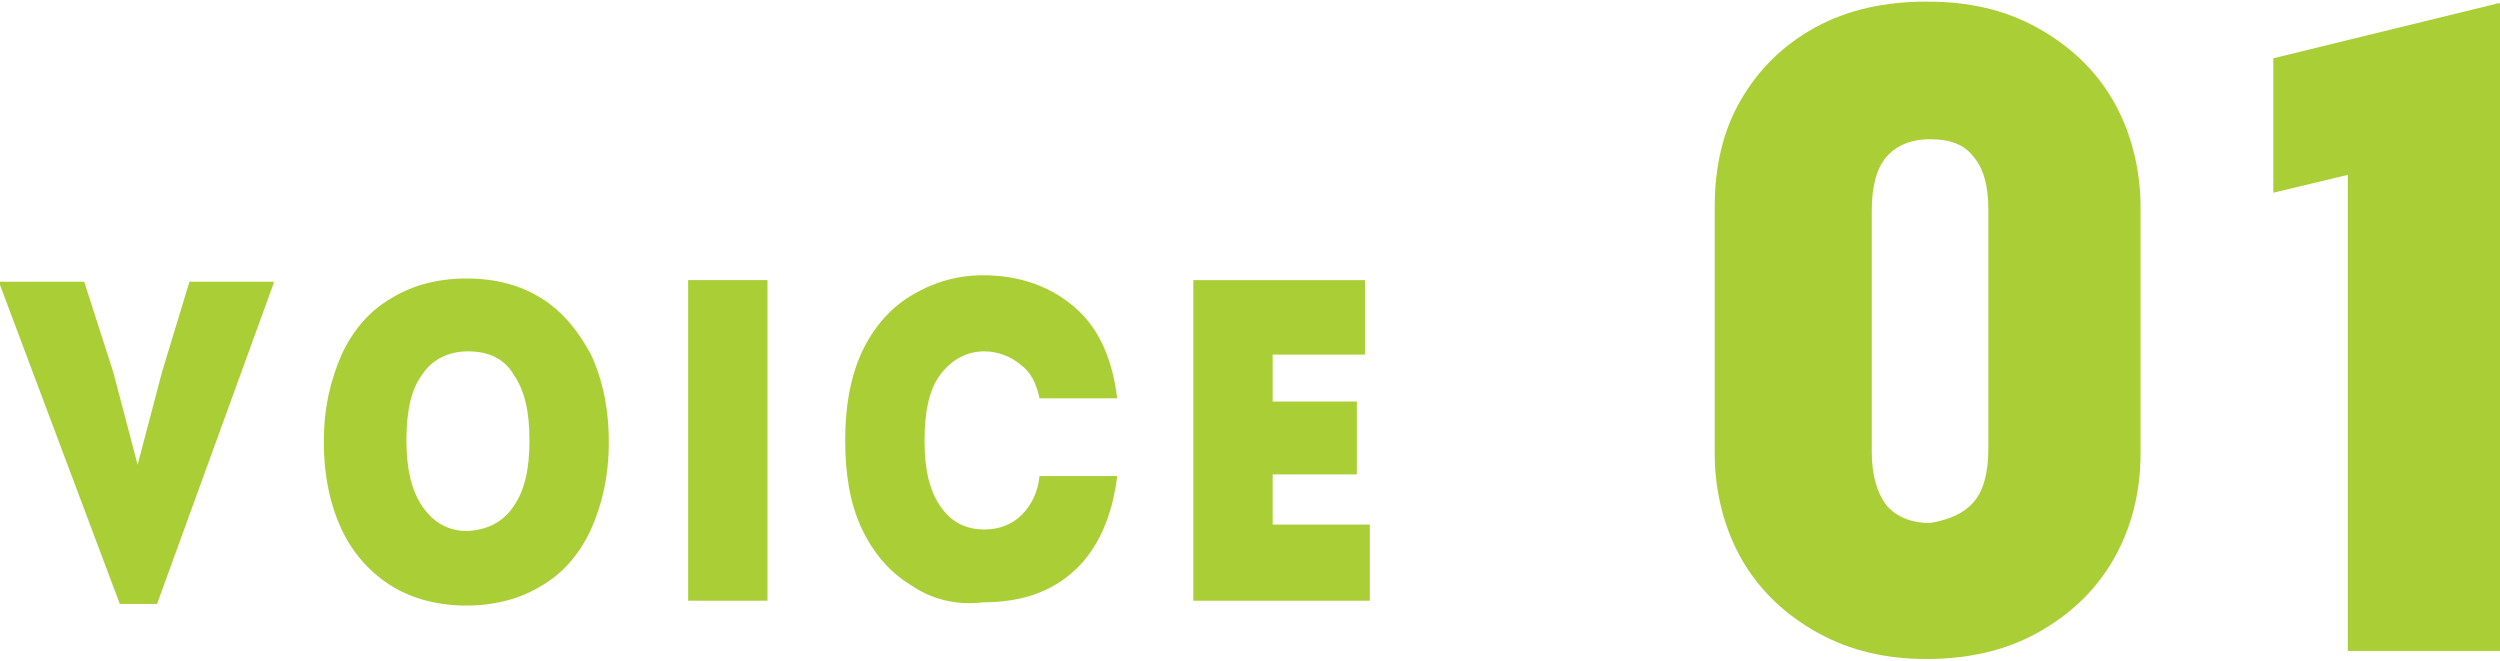 <?xml version="1.0" encoding="utf-8"?>
<!-- Generator: Adobe Illustrator 28.1.0, SVG Export Plug-In . SVG Version: 6.00 Build 0)  -->
<svg version="1.0" id="レイヤー_1" xmlns="http://www.w3.org/2000/svg" xmlns:xlink="http://www.w3.org/1999/xlink" x="0px"
	 y="0px" viewBox="0 0 154.4 40.8" style="enable-background:new 0 0 154.4 40.8;" xml:space="preserve">
<style type="text/css">
	.st0{fill:#AACE36;}
</style>
<g>
	<path class="st0" d="M16.9,17.3v0.2L9.7,37.3H7.4L0,17.6v-0.2h5.2L7,23l1.5,5.7L10,23l1.7-5.6h5.2V17.3z"/>
	<path class="st0" d="M24.2,36.2c-1.3-0.8-2.4-2-3.1-3.5S20,29.4,20,27.3s0.4-3.8,1.1-5.4c0.7-1.5,1.7-2.7,3.1-3.5
		c1.3-0.8,2.9-1.2,4.6-1.2c1.8,0,3.3,0.4,4.6,1.2c1.3,0.8,2.3,2,3.1,3.5c0.7,1.5,1.1,3.3,1.1,5.4s-0.4,3.8-1.1,5.4
		c-0.7,1.5-1.7,2.7-3.1,3.5c-1.3,0.8-2.9,1.2-4.6,1.2S25.5,37,24.2,36.2z M31.7,31.3c0.7-1,1-2.3,1-4.1c0-1.8-0.3-3.1-1-4.1
		c-0.6-1-1.6-1.4-2.8-1.4c-1.2,0-2.2,0.5-2.8,1.4c-0.7,0.9-1,2.3-1,4.1c0,1.7,0.3,3.1,1,4.1s1.6,1.5,2.8,1.5
		C30.1,32.7,31,32.3,31.7,31.3z"/>
	<path class="st0" d="M47.4,17.3v19.8h-4.9V17.3H47.4z"/>
	<path class="st0" d="M56.2,36.1c-1.3-0.8-2.3-2-3-3.5s-1-3.3-1-5.4s0.3-3.8,1-5.4c0.7-1.5,1.7-2.7,3-3.5S59,17,60.7,17
		c2.3,0,4.2,0.7,5.7,2s2.3,3.2,2.6,5.6h-4.8C64,23.7,63.7,23,63,22.5c-0.6-0.5-1.4-0.8-2.2-0.8c-1.1,0-2,0.5-2.7,1.4s-1,2.3-1,4.1
		c0,1.8,0.3,3.1,1,4.1c0.7,1,1.6,1.4,2.7,1.4c0.9,0,1.7-0.3,2.3-0.9s1-1.4,1.1-2.4H69c-0.3,2.5-1.2,4.5-2.6,5.8
		c-1.5,1.4-3.4,2-5.7,2C59,37.4,57.5,37,56.2,36.1z"/>
	<path class="st0" d="M84.6,32.5v4.6H73.7V17.3h10.6v4.6h-5.7v2.9h5.2v4.5h-5.2v3.1h6V32.5z"/>
	<path class="st0" d="M112.3,39.1c-2-1.1-3.6-2.6-4.7-4.5s-1.7-4.2-1.7-6.6V12.8c0-2.5,0.5-4.7,1.6-6.6s2.6-3.4,4.6-4.5
		s4.3-1.6,6.9-1.6s4.8,0.5,6.8,1.6s3.6,2.6,4.7,4.5s1.7,4.2,1.7,6.6V28c0,2.5-0.6,4.7-1.7,6.6c-1.1,1.9-2.7,3.4-4.7,4.5
		s-4.3,1.6-6.8,1.6S114.3,40.2,112.3,39.1z M121.9,31c0.6-0.7,0.9-1.8,0.9-3.3V12.9c0-1.4-0.3-2.5-0.9-3.2c-0.6-0.8-1.5-1.1-2.7-1.1
		s-2.1,0.4-2.7,1.1s-0.9,1.8-0.9,3.3v14.9c0,1.4,0.3,2.5,0.9,3.3c0.6,0.7,1.5,1.1,2.7,1.1C120.4,32.1,121.3,31.7,121.9,31z"/>
	<path class="st0" d="M154.4,0.2v40H145V10.8l-4.6,1.1V3.6l13.9-3.4C154.3,0.2,154.4,0.2,154.4,0.2z"/>
</g>
</svg>
